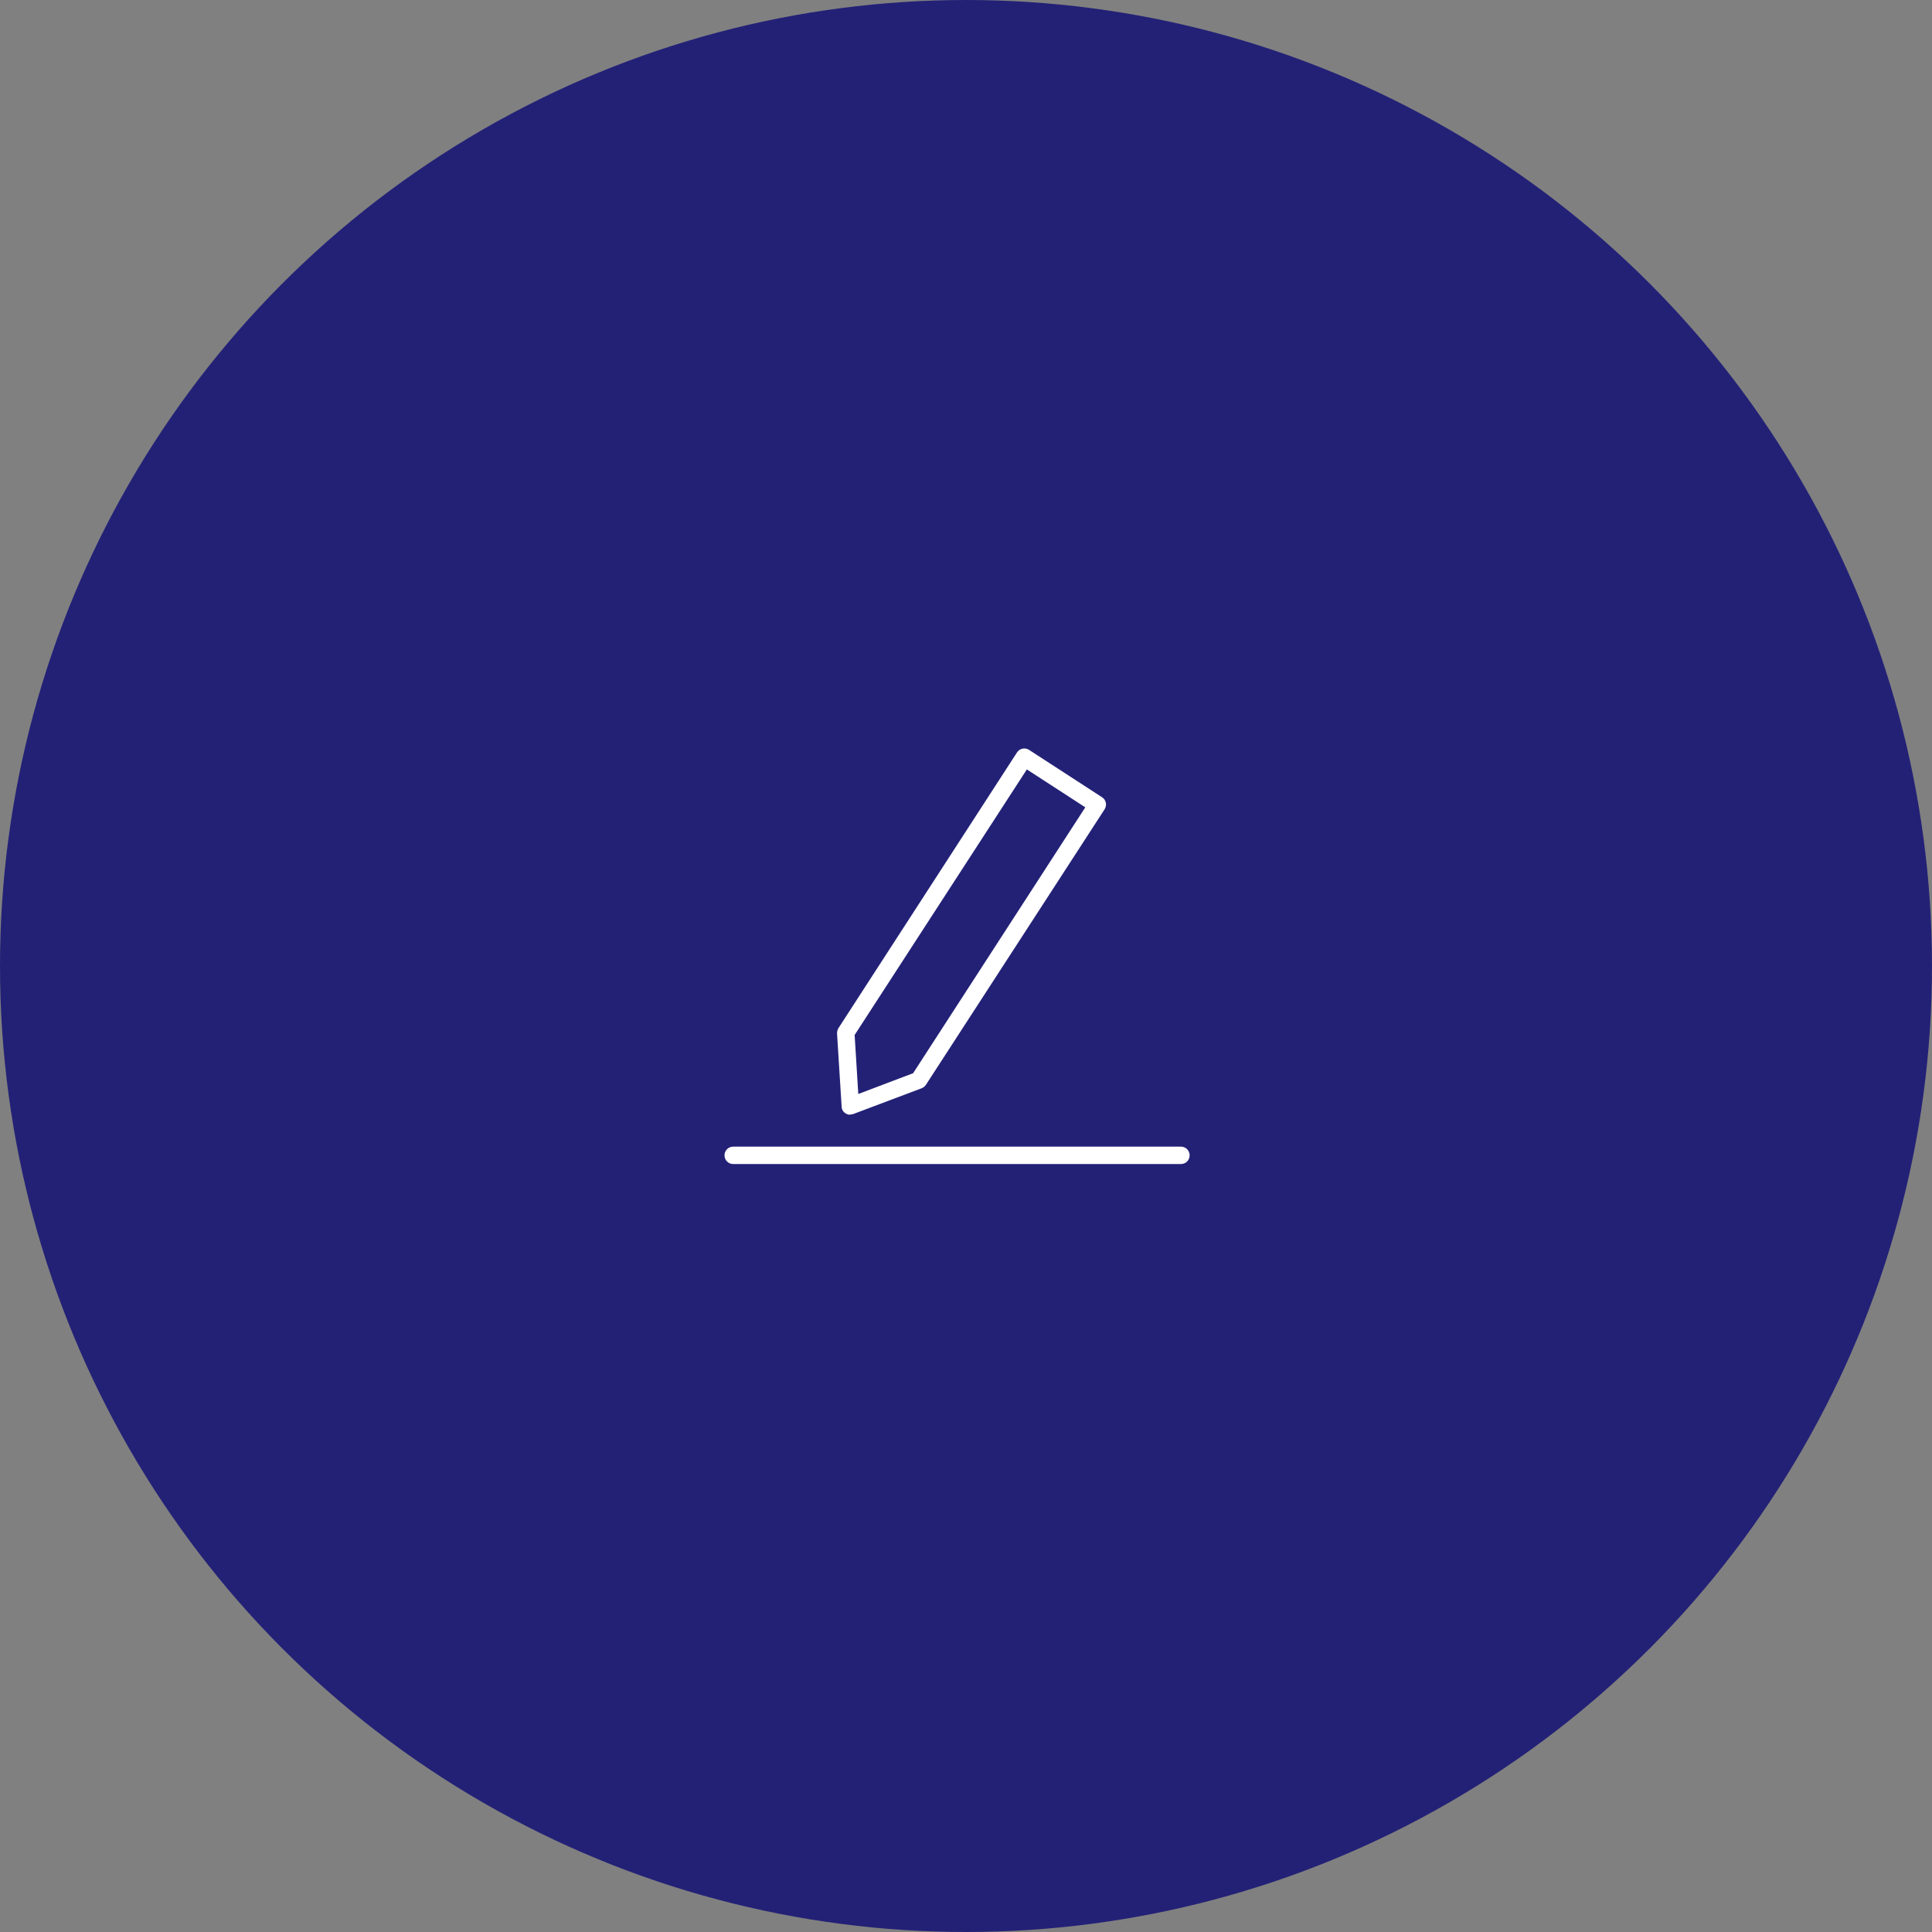 <svg width="80" height="80" viewBox="0 0 80 80" fill="none" xmlns="http://www.w3.org/2000/svg">
<rect x="0" y="0" width="80" height="80" fill="#808080" stroke="none"/>
<circle cx="40" cy="40" r="40" transform="rotate(-180 40 40)" fill="#232176"/>
<g clip-path="url(#clip0_3340_2)">
<path d="M48.9 48.102H30.36C30.22 48.102 30.1 47.982 30.1 47.842C30.1 47.702 30.22 47.582 30.36 47.582H48.9C49.04 47.582 49.16 47.702 49.16 47.842C49.16 47.982 49.04 48.102 48.9 48.102Z" fill="white"/>
<path d="M48.9 48.2H30.36C30.16 48.2 30 48.041 30 47.84C30 47.641 30.16 47.48 30.36 47.48H48.9C49.1 47.48 49.26 47.641 49.26 47.84C49.26 48.041 49.1 48.2 48.9 48.2ZM30.36 47.67C30.27 47.67 30.2 47.74 30.2 47.831C30.2 47.92 30.27 47.99 30.36 47.99H48.9C48.99 47.99 49.06 47.92 49.06 47.831C49.06 47.74 48.99 47.67 48.9 47.67H30.36Z" fill="white"/>
<path d="M35.21 46.069C35.21 46.069 35.11 46.059 35.07 46.029C35 45.979 34.96 45.909 34.95 45.829L34.76 42.799C34.76 42.739 34.77 42.689 34.8 42.639L42.2 31.219C42.28 31.099 42.44 31.059 42.56 31.139L45.58 33.099C45.64 33.139 45.68 33.199 45.69 33.269C45.7 33.339 45.69 33.409 45.65 33.469L38.25 44.879C38.25 44.879 38.17 44.959 38.12 44.979L35.28 46.049C35.28 46.049 35.22 46.069 35.19 46.069H35.21ZM35.29 42.849L35.45 45.439L37.87 44.529L45.08 33.399L42.5 31.729L35.29 42.849Z" fill="white"/>
<path d="M35.21 46.16C35.14 46.16 35.07 46.14 35.01 46.1C34.91 46.04 34.85 45.93 34.85 45.82L34.66 42.79C34.66 42.71 34.68 42.64 34.72 42.57L42.11 31.16C42.16 31.08 42.24 31.02 42.34 31C42.44 30.98 42.53 31 42.61 31.05L45.63 33.01C45.71 33.06 45.77 33.14 45.79 33.24C45.81 33.33 45.79 33.43 45.74 33.51L38.34 44.92C38.3 44.98 38.24 45.03 38.17 45.06L35.33 46.13C35.33 46.13 35.25 46.15 35.2 46.15L35.21 46.16ZM42.42 31.2C42.42 31.2 42.4 31.2 42.39 31.2C42.35 31.2 42.31 31.23 42.29 31.27L34.89 42.68C34.89 42.68 34.86 42.74 34.86 42.78L35.05 45.81C35.05 45.86 35.08 45.91 35.12 45.94C35.16 45.97 35.22 45.97 35.27 45.96L38.11 44.89C38.11 44.89 38.17 44.86 38.19 44.83L45.58 33.41C45.58 33.41 45.61 33.33 45.6 33.29C45.6 33.25 45.57 33.21 45.53 33.19L42.51 31.22C42.51 31.22 42.45 31.19 42.42 31.19V31.2ZM35.45 45.54C35.45 45.54 35.41 45.54 35.4 45.52C35.37 45.5 35.36 45.47 35.36 45.44L35.2 42.85C35.2 42.85 35.2 42.81 35.22 42.79L42.41 31.67C42.41 31.67 42.5 31.61 42.55 31.64L45.13 33.31C45.13 33.31 45.17 33.35 45.17 33.37C45.17 33.4 45.17 33.42 45.16 33.44L37.95 44.56C37.95 44.56 37.92 44.59 37.9 44.6L35.48 45.51C35.48 45.51 35.46 45.51 35.45 45.51V45.54ZM35.39 42.88L35.54 45.3L37.81 44.44L44.94 33.43L42.52 31.86L35.38 42.87L35.39 42.88ZM38.05 44.84C38 44.84 37.95 44.8 37.95 44.74C37.95 44.68 37.99 44.64 38.05 44.64C38.1 44.64 38.15 44.68 38.15 44.74C38.15 44.8 38.11 44.84 38.05 44.84Z" fill="white"/>
</g>
<defs>
<clipPath id="clip0_3340_2">
<rect width="19.26" height="17.2" fill="white" transform="translate(30 31)"/>
</clipPath>
</defs>
</svg>

